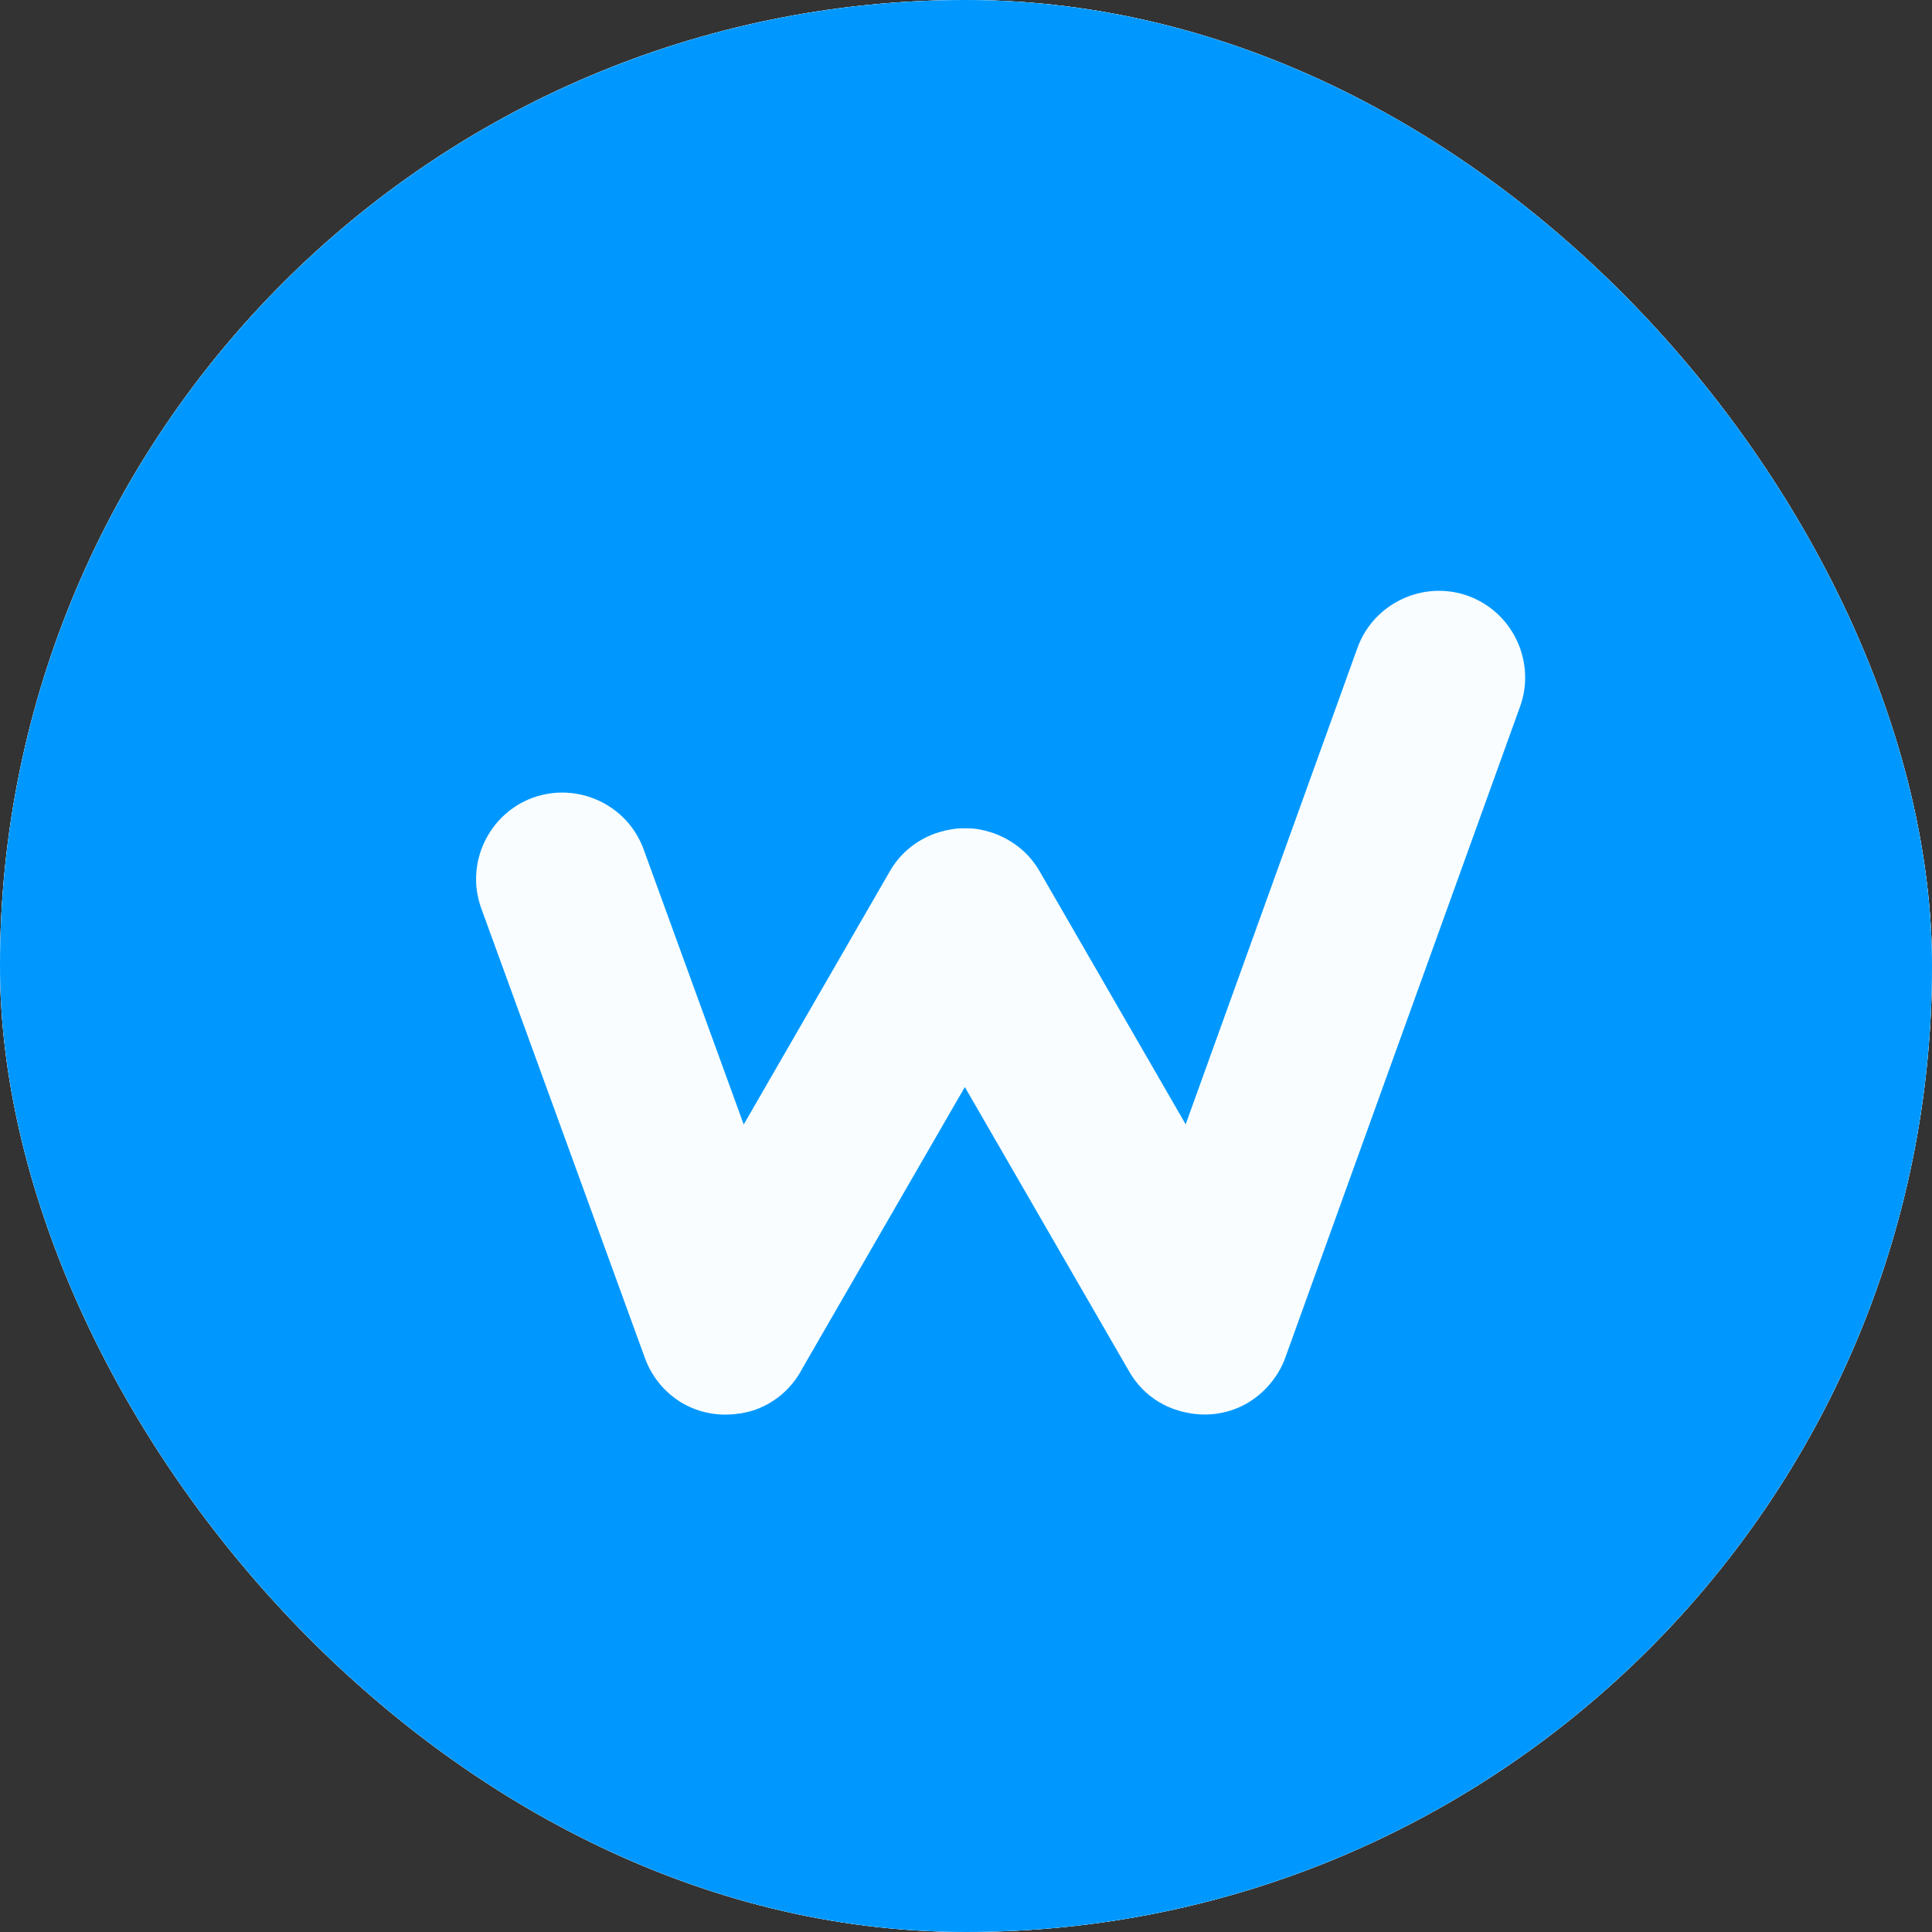 <svg width="40" height="40" viewBox="0 0 40 40" fill="none" xmlns="http://www.w3.org/2000/svg">
<rect x="0" y="0" width="40" height="40" fill="#333333" stroke="none"/>
<g clip-path="url(#clip0_434_21)">
<path d="M40 0H0V40H40V0Z" fill="#F5F5F5"/>
<path d="M980 -244H-940V6006H980V-244Z" fill="#F9FDFF"/>
<path d="M20.001 0C8.955 0 0 8.955 0 20C0 31.045 8.955 40 20.001 40C31.048 40 40 31.045 40 20C40 8.955 31.048 0 20.001 0ZM31.473 14.624L26.611 28.108C26.554 28.269 26.473 28.416 26.376 28.548C26.232 28.746 26.049 28.918 25.825 29.05C25.409 29.291 24.935 29.34 24.499 29.231C24.499 29.231 24.496 29.231 24.493 29.231C24.436 29.216 24.381 29.199 24.327 29.179C24.327 29.179 24.321 29.179 24.318 29.179C24.269 29.162 24.223 29.142 24.177 29.122C24.169 29.116 24.157 29.113 24.149 29.11C24.108 29.09 24.071 29.07 24.031 29.047C24.017 29.038 24.002 29.033 23.988 29.024C23.744 28.875 23.532 28.663 23.38 28.398L19.976 22.506L16.618 28.321C16.42 28.708 16.081 29.027 15.642 29.185C15.596 29.202 15.553 29.213 15.507 29.225C15.501 29.225 15.493 29.231 15.487 29.231C15.455 29.239 15.427 29.245 15.395 29.251C15.363 29.257 15.332 29.265 15.3 29.268C15.289 29.268 15.277 29.268 15.266 29.271C14.887 29.323 14.488 29.257 14.132 29.053C13.745 28.826 13.472 28.473 13.337 28.074L9.965 18.809C9.626 17.882 10.111 16.854 11.033 16.515C11.96 16.183 12.99 16.659 13.326 17.586L15.398 23.281L18.426 18.034C18.621 17.695 18.914 17.448 19.247 17.302C19.298 17.279 19.35 17.259 19.404 17.242C19.413 17.239 19.422 17.236 19.433 17.233C19.479 17.219 19.522 17.207 19.568 17.196C19.582 17.193 19.597 17.19 19.611 17.187C19.651 17.178 19.694 17.17 19.735 17.164C19.752 17.164 19.766 17.161 19.783 17.158C19.823 17.153 19.866 17.15 19.907 17.15C19.924 17.15 19.938 17.15 19.956 17.15C19.996 17.15 20.039 17.15 20.079 17.15C20.096 17.15 20.11 17.15 20.128 17.153C20.168 17.156 20.208 17.161 20.248 17.167C20.268 17.17 20.286 17.173 20.306 17.178C20.34 17.184 20.375 17.193 20.409 17.201C20.435 17.207 20.463 17.216 20.489 17.224C20.515 17.233 20.541 17.239 20.564 17.247C20.604 17.262 20.644 17.276 20.682 17.293C20.693 17.299 20.702 17.302 20.713 17.308C21.043 17.457 21.33 17.701 21.523 18.037L24.548 23.278L28.107 13.407C28.442 12.486 29.476 12.003 30.4 12.339C31.324 12.678 31.806 13.708 31.47 14.633L31.473 14.624Z" fill="#0098FF"/>
</g>
<defs>
<clipPath id="clip0_434_21">
<rect width="40" height="40" rx="20" fill="white"/>
</clipPath>
</defs>
</svg>
